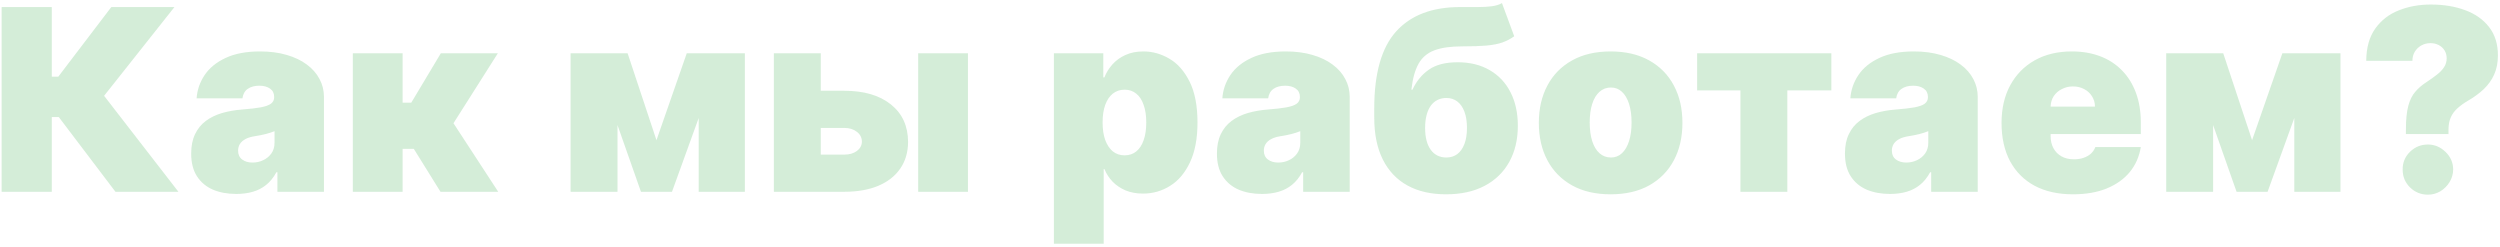 <?xml version="1.0" encoding="UTF-8"?> <svg xmlns="http://www.w3.org/2000/svg" width="730" height="72" viewBox="0 0 730 72" fill="none"> <path opacity="0.2" d="M33.715 56L17.175 34.193H15.12V56H0.477V2.061H15.12V22.393H17.017L32.503 2.061H50.939L30.396 27.977L52.098 56H33.715ZM68.996 56.632C66.415 56.632 64.132 56.211 62.148 55.368C60.181 54.508 58.636 53.208 57.513 51.47C56.389 49.732 55.827 47.519 55.827 44.833C55.827 42.62 56.204 40.733 56.959 39.17C57.714 37.59 58.768 36.3 60.12 35.299C61.472 34.298 63.043 33.534 64.834 33.007C66.643 32.48 68.592 32.138 70.681 31.98C72.946 31.805 74.764 31.594 76.133 31.348C77.52 31.085 78.521 30.725 79.136 30.268C79.75 29.794 80.057 29.171 80.057 28.398V28.293C80.057 27.239 79.654 26.432 78.846 25.87C78.038 25.308 77.002 25.027 75.738 25.027C74.351 25.027 73.219 25.334 72.341 25.949C71.48 26.546 70.962 27.468 70.787 28.714H57.407C57.583 26.256 58.364 23.991 59.751 21.919C61.156 19.83 63.201 18.162 65.888 16.915C68.574 15.651 71.928 15.019 75.949 15.019C78.846 15.019 81.445 15.361 83.745 16.046C86.045 16.713 88.003 17.652 89.618 18.864C91.233 20.058 92.463 21.463 93.305 23.078C94.166 24.676 94.596 26.414 94.596 28.293V56H81.006V50.311H80.689C79.882 51.821 78.899 53.041 77.74 53.972C76.598 54.903 75.29 55.579 73.815 56C72.358 56.421 70.751 56.632 68.996 56.632ZM73.736 47.467C74.843 47.467 75.879 47.238 76.844 46.782C77.828 46.325 78.626 45.667 79.241 44.806C79.856 43.946 80.163 42.901 80.163 41.672V38.301C79.776 38.459 79.364 38.608 78.925 38.749C78.504 38.889 78.047 39.021 77.555 39.144C77.081 39.267 76.572 39.381 76.028 39.486C75.501 39.592 74.948 39.688 74.368 39.776C73.245 39.952 72.323 40.241 71.603 40.645C70.901 41.032 70.374 41.514 70.023 42.094C69.689 42.656 69.522 43.288 69.522 43.99C69.522 45.114 69.918 45.974 70.708 46.571C71.498 47.168 72.507 47.467 73.736 47.467ZM103.026 56V15.546H117.564V29.979H120.092L128.731 15.546H145.377L132.418 35.983L145.482 56H128.626L120.83 43.463H117.564V56H103.026ZM191.688 40.935L200.538 15.546H210.862L196.218 56H187.158L172.936 15.546H183.26L191.688 40.935ZM180.31 15.546V56H166.615V15.546H180.31ZM204.014 56V15.546H217.499V56H204.014ZM234.08 26.502H246.512C252.289 26.502 256.836 27.836 260.155 30.505C263.473 33.157 265.141 36.809 265.159 41.462C265.141 44.464 264.378 47.054 262.867 49.231C261.375 51.408 259.233 53.085 256.441 54.262C253.667 55.421 250.357 56 246.512 56H225.969V15.546H239.664V45.149H246.512C248.004 45.149 249.233 44.798 250.199 44.095C251.165 43.376 251.656 42.462 251.674 41.356C251.656 40.18 251.165 39.223 250.199 38.486C249.233 37.73 248.004 37.353 246.512 37.353H234.08V26.502ZM268.109 56V15.546H282.647V56H268.109ZM307.737 71.171V15.546H322.17V22.604H322.486C323.013 21.234 323.786 19.979 324.804 18.838C325.822 17.679 327.087 16.757 328.597 16.072C330.107 15.37 331.862 15.019 333.864 15.019C336.533 15.019 339.07 15.73 341.476 17.152C343.899 18.574 345.865 20.813 347.375 23.868C348.903 26.923 349.667 30.892 349.667 35.773C349.667 40.443 348.938 44.315 347.481 47.388C346.041 50.46 344.109 52.752 341.686 54.262C339.281 55.772 336.638 56.527 333.759 56.527C331.862 56.527 330.168 56.219 328.676 55.605C327.201 54.973 325.937 54.121 324.883 53.05C323.847 51.962 323.048 50.733 322.486 49.363H322.276V71.171H307.737ZM321.96 35.773C321.96 37.739 322.214 39.442 322.723 40.882C323.25 42.304 323.988 43.411 324.936 44.201C325.901 44.973 327.051 45.36 328.386 45.36C329.72 45.36 330.853 44.982 331.783 44.227C332.732 43.455 333.452 42.357 333.943 40.935C334.452 39.495 334.707 37.774 334.707 35.773C334.707 33.771 334.452 32.059 333.943 30.637C333.452 29.197 332.732 28.1 331.783 27.345C330.853 26.572 329.72 26.186 328.386 26.186C327.051 26.186 325.901 26.572 324.936 27.345C323.988 28.1 323.25 29.197 322.723 30.637C322.214 32.059 321.96 33.771 321.96 35.773ZM368.513 56.632C365.932 56.632 363.649 56.211 361.665 55.368C359.699 54.508 358.154 53.208 357.03 51.47C355.906 49.732 355.344 47.519 355.344 44.833C355.344 42.62 355.722 40.733 356.477 39.17C357.232 37.59 358.285 36.3 359.637 35.299C360.989 34.298 362.561 33.534 364.352 33.007C366.16 32.48 368.109 32.138 370.199 31.98C372.464 31.805 374.281 31.594 375.651 31.348C377.038 31.085 378.039 30.725 378.653 30.268C379.268 29.794 379.575 29.171 379.575 28.398V28.293C379.575 27.239 379.171 26.432 378.363 25.87C377.556 25.308 376.52 25.027 375.256 25.027C373.868 25.027 372.736 25.334 371.858 25.949C370.998 26.546 370.48 27.468 370.304 28.714H356.925C357.1 26.256 357.881 23.991 359.269 21.919C360.673 19.83 362.719 18.162 365.405 16.915C368.092 15.651 371.445 15.019 375.466 15.019C378.363 15.019 380.962 15.361 383.262 16.046C385.562 16.713 387.52 17.652 389.135 18.864C390.751 20.058 391.98 21.463 392.823 23.078C393.683 24.676 394.113 26.414 394.113 28.293V56H380.523V50.311H380.207C379.399 51.821 378.416 53.041 377.257 53.972C376.116 54.903 374.808 55.579 373.333 56C371.876 56.421 370.269 56.632 368.513 56.632ZM373.254 47.467C374.36 47.467 375.396 47.238 376.362 46.782C377.345 46.325 378.144 45.667 378.758 44.806C379.373 43.946 379.68 42.901 379.68 41.672V38.301C379.294 38.459 378.881 38.608 378.442 38.749C378.021 38.889 377.564 39.021 377.073 39.144C376.599 39.267 376.09 39.381 375.545 39.486C375.018 39.592 374.465 39.688 373.886 39.776C372.762 39.952 371.84 40.241 371.121 40.645C370.418 41.032 369.891 41.514 369.54 42.094C369.207 42.656 369.04 43.288 369.04 43.99C369.04 45.114 369.435 45.974 370.225 46.571C371.015 47.168 372.025 47.467 373.254 47.467ZM438.573 0.902L442.155 10.594C441.066 11.367 439.907 11.972 438.678 12.411C437.449 12.833 435.913 13.131 434.069 13.307C432.226 13.465 429.829 13.544 426.879 13.544C423.543 13.544 420.857 13.93 418.82 14.703C416.783 15.475 415.247 16.783 414.211 18.627C413.175 20.471 412.481 22.99 412.13 26.186H412.446C413.552 23.763 415.132 21.823 417.187 20.365C419.259 18.908 422.068 18.179 425.615 18.179C429.249 18.179 432.384 18.952 435.017 20.497C437.651 22.024 439.67 24.175 441.075 26.95C442.497 29.724 443.208 32.981 443.208 36.721C443.208 40.759 442.374 44.28 440.706 47.282C439.038 50.285 436.642 52.611 433.516 54.262C430.391 55.912 426.633 56.737 422.244 56.737C417.854 56.737 414.097 55.877 410.971 54.156C407.846 52.436 405.449 49.907 403.781 46.571C402.113 43.235 401.279 39.144 401.279 34.298V31.664C401.279 21.41 403.412 13.912 407.679 9.172C411.963 4.431 418.188 2.061 426.352 2.061C428.249 2.061 429.969 2.061 431.514 2.061C433.077 2.061 434.447 1.982 435.623 1.824C436.817 1.666 437.8 1.358 438.573 0.902ZM422.349 45.992C423.578 45.992 424.64 45.658 425.536 44.991C426.431 44.306 427.125 43.323 427.616 42.041C428.108 40.742 428.354 39.179 428.354 37.353C428.354 35.492 428.108 33.911 427.616 32.612C427.125 31.313 426.431 30.321 425.536 29.636C424.64 28.951 423.578 28.609 422.349 28.609C421.383 28.609 420.514 28.802 419.742 29.188C418.969 29.575 418.311 30.145 417.766 30.9C417.239 31.638 416.836 32.551 416.555 33.639C416.274 34.71 416.133 35.948 416.133 37.353C416.133 40.092 416.678 42.217 417.766 43.727C418.872 45.237 420.4 45.992 422.349 45.992ZM470.305 56.737C465.915 56.737 462.158 55.868 459.032 54.13C455.907 52.374 453.51 49.934 451.842 46.808C450.174 43.665 449.34 40.022 449.34 35.878C449.34 31.734 450.174 28.1 451.842 24.974C453.51 21.831 455.907 19.391 459.032 17.652C462.158 15.897 465.915 15.019 470.305 15.019C474.695 15.019 478.452 15.897 481.577 17.652C484.703 19.391 487.1 21.831 488.768 24.974C490.436 28.1 491.27 31.734 491.27 35.878C491.27 40.022 490.436 43.665 488.768 46.808C487.1 49.934 484.703 52.374 481.577 54.13C478.452 55.868 474.695 56.737 470.305 56.737ZM470.41 45.992C471.639 45.992 472.702 45.579 473.597 44.754C474.493 43.929 475.186 42.752 475.678 41.225C476.169 39.697 476.415 37.88 476.415 35.773C476.415 33.648 476.169 31.831 475.678 30.321C475.186 28.793 474.493 27.617 473.597 26.792C472.702 25.966 471.639 25.554 470.41 25.554C469.111 25.554 467.996 25.966 467.065 26.792C466.135 27.617 465.424 28.793 464.932 30.321C464.44 31.831 464.195 33.648 464.195 35.773C464.195 37.88 464.44 39.697 464.932 41.225C465.424 42.752 466.135 43.929 467.065 44.754C467.996 45.579 469.111 45.992 470.41 45.992ZM495.565 26.396V15.546H534.755V26.396H521.902V56H508.207V26.396H495.565ZM551.896 56.632C549.315 56.632 547.032 56.211 545.048 55.368C543.082 54.508 541.537 53.208 540.413 51.47C539.289 49.732 538.727 47.519 538.727 44.833C538.727 42.62 539.105 40.733 539.86 39.17C540.615 37.59 541.668 36.3 543.02 35.299C544.372 34.298 545.944 33.534 547.735 33.007C549.543 32.48 551.492 32.138 553.582 31.98C555.847 31.805 557.664 31.594 559.033 31.348C560.421 31.085 561.421 30.725 562.036 30.268C562.65 29.794 562.958 29.171 562.958 28.398V28.293C562.958 27.239 562.554 26.432 561.746 25.87C560.939 25.308 559.903 25.027 558.638 25.027C557.251 25.027 556.119 25.334 555.241 25.949C554.38 26.546 553.863 27.468 553.687 28.714H540.307C540.483 26.256 541.264 23.991 542.651 21.919C544.056 19.83 546.102 18.162 548.788 16.915C551.475 15.651 554.828 15.019 558.849 15.019C561.746 15.019 564.345 15.361 566.645 16.046C568.945 16.713 570.903 17.652 572.518 18.864C574.134 20.058 575.363 21.463 576.206 23.078C577.066 24.676 577.496 26.414 577.496 28.293V56H563.906V50.311H563.59C562.782 51.821 561.799 53.041 560.64 53.972C559.499 54.903 558.191 55.579 556.716 56C555.258 56.421 553.652 56.632 551.896 56.632ZM556.637 47.467C557.743 47.467 558.779 47.238 559.745 46.782C560.728 46.325 561.527 45.667 562.141 44.806C562.756 43.946 563.063 42.901 563.063 41.672V38.301C562.677 38.459 562.264 38.608 561.825 38.749C561.404 38.889 560.947 39.021 560.456 39.144C559.982 39.267 559.472 39.381 558.928 39.486C558.401 39.592 557.848 39.688 557.269 39.776C556.145 39.952 555.223 40.241 554.503 40.645C553.801 41.032 553.274 41.514 552.923 42.094C552.59 42.656 552.423 43.288 552.423 43.99C552.423 45.114 552.818 45.974 553.608 46.571C554.398 47.168 555.408 47.467 556.637 47.467ZM605.31 56.737C600.991 56.737 597.269 55.912 594.143 54.262C591.035 52.594 588.639 50.206 586.953 47.098C585.285 43.972 584.451 40.233 584.451 35.878C584.451 31.699 585.294 28.047 586.979 24.922C588.665 21.796 591.044 19.364 594.117 17.626C597.19 15.888 600.815 15.019 604.994 15.019C608.05 15.019 610.815 15.493 613.291 16.441C615.766 17.389 617.882 18.767 619.638 20.576C621.394 22.367 622.746 24.544 623.694 27.108C624.642 29.671 625.116 32.559 625.116 35.773V39.144H588.981V31.137H611.737C611.719 29.979 611.421 28.96 610.841 28.082C610.279 27.187 609.516 26.493 608.55 26.002C607.602 25.492 606.522 25.238 605.31 25.238C604.134 25.238 603.054 25.492 602.071 26.002C601.088 26.493 600.298 27.178 599.701 28.056C599.121 28.934 598.814 29.961 598.779 31.137V39.776C598.779 41.075 599.051 42.234 599.595 43.253C600.139 44.271 600.921 45.07 601.939 45.649C602.958 46.229 604.187 46.519 605.626 46.519C606.627 46.519 607.54 46.378 608.366 46.097C609.208 45.816 609.928 45.412 610.525 44.886C611.122 44.341 611.561 43.692 611.842 42.937H625.116C624.66 45.746 623.58 48.187 621.877 50.258C620.174 52.313 617.917 53.911 615.108 55.052C612.316 56.176 609.05 56.737 605.31 56.737ZM657.606 40.935L666.455 15.546H676.779L662.136 56H653.075L638.853 15.546H649.178L657.606 40.935ZM646.228 15.546V56H632.532V15.546H646.228ZM669.932 56V15.546H683.416V56H669.932ZM702.526 39.144V37.88C702.526 34.983 702.754 32.674 703.211 30.953C703.667 29.232 704.343 27.854 705.239 26.818C706.134 25.764 707.232 24.816 708.531 23.974C709.655 23.236 710.656 22.525 711.534 21.84C712.429 21.155 713.131 20.427 713.641 19.654C714.167 18.882 714.431 18.004 714.431 17.02C714.431 16.142 714.22 15.37 713.799 14.703C713.377 14.035 712.807 13.518 712.087 13.149C711.367 12.78 710.568 12.596 709.69 12.596C708.742 12.596 707.864 12.815 707.056 13.254C706.266 13.693 705.625 14.299 705.134 15.071C704.66 15.844 704.423 16.739 704.423 17.758H690.938C690.973 13.895 691.851 10.761 693.571 8.355C695.292 5.932 697.575 4.159 700.419 3.035C703.264 1.894 706.389 1.323 709.795 1.323C713.553 1.323 716.907 1.876 719.856 2.982C722.806 4.071 725.133 5.722 726.836 7.934C728.539 10.129 729.391 12.877 729.391 16.178C729.391 18.302 729.022 20.172 728.284 21.788C727.564 23.385 726.555 24.799 725.256 26.028C723.974 27.239 722.473 28.346 720.752 29.346C719.488 30.084 718.425 30.848 717.565 31.638C716.705 32.41 716.055 33.297 715.616 34.298C715.177 35.281 714.958 36.475 714.958 37.88V39.144H702.526ZM708.953 56.843C706.916 56.843 705.169 56.132 703.711 54.709C702.272 53.27 701.56 51.523 701.578 49.468C701.56 47.467 702.272 45.755 703.711 44.332C705.169 42.91 706.916 42.199 708.953 42.199C710.884 42.199 712.587 42.91 714.062 44.332C715.555 45.755 716.31 47.467 716.327 49.468C716.31 50.838 715.95 52.084 715.247 53.208C714.562 54.314 713.667 55.201 712.561 55.868C711.455 56.518 710.252 56.843 708.953 56.843Z" fill="#28A83E"></path> </svg> 